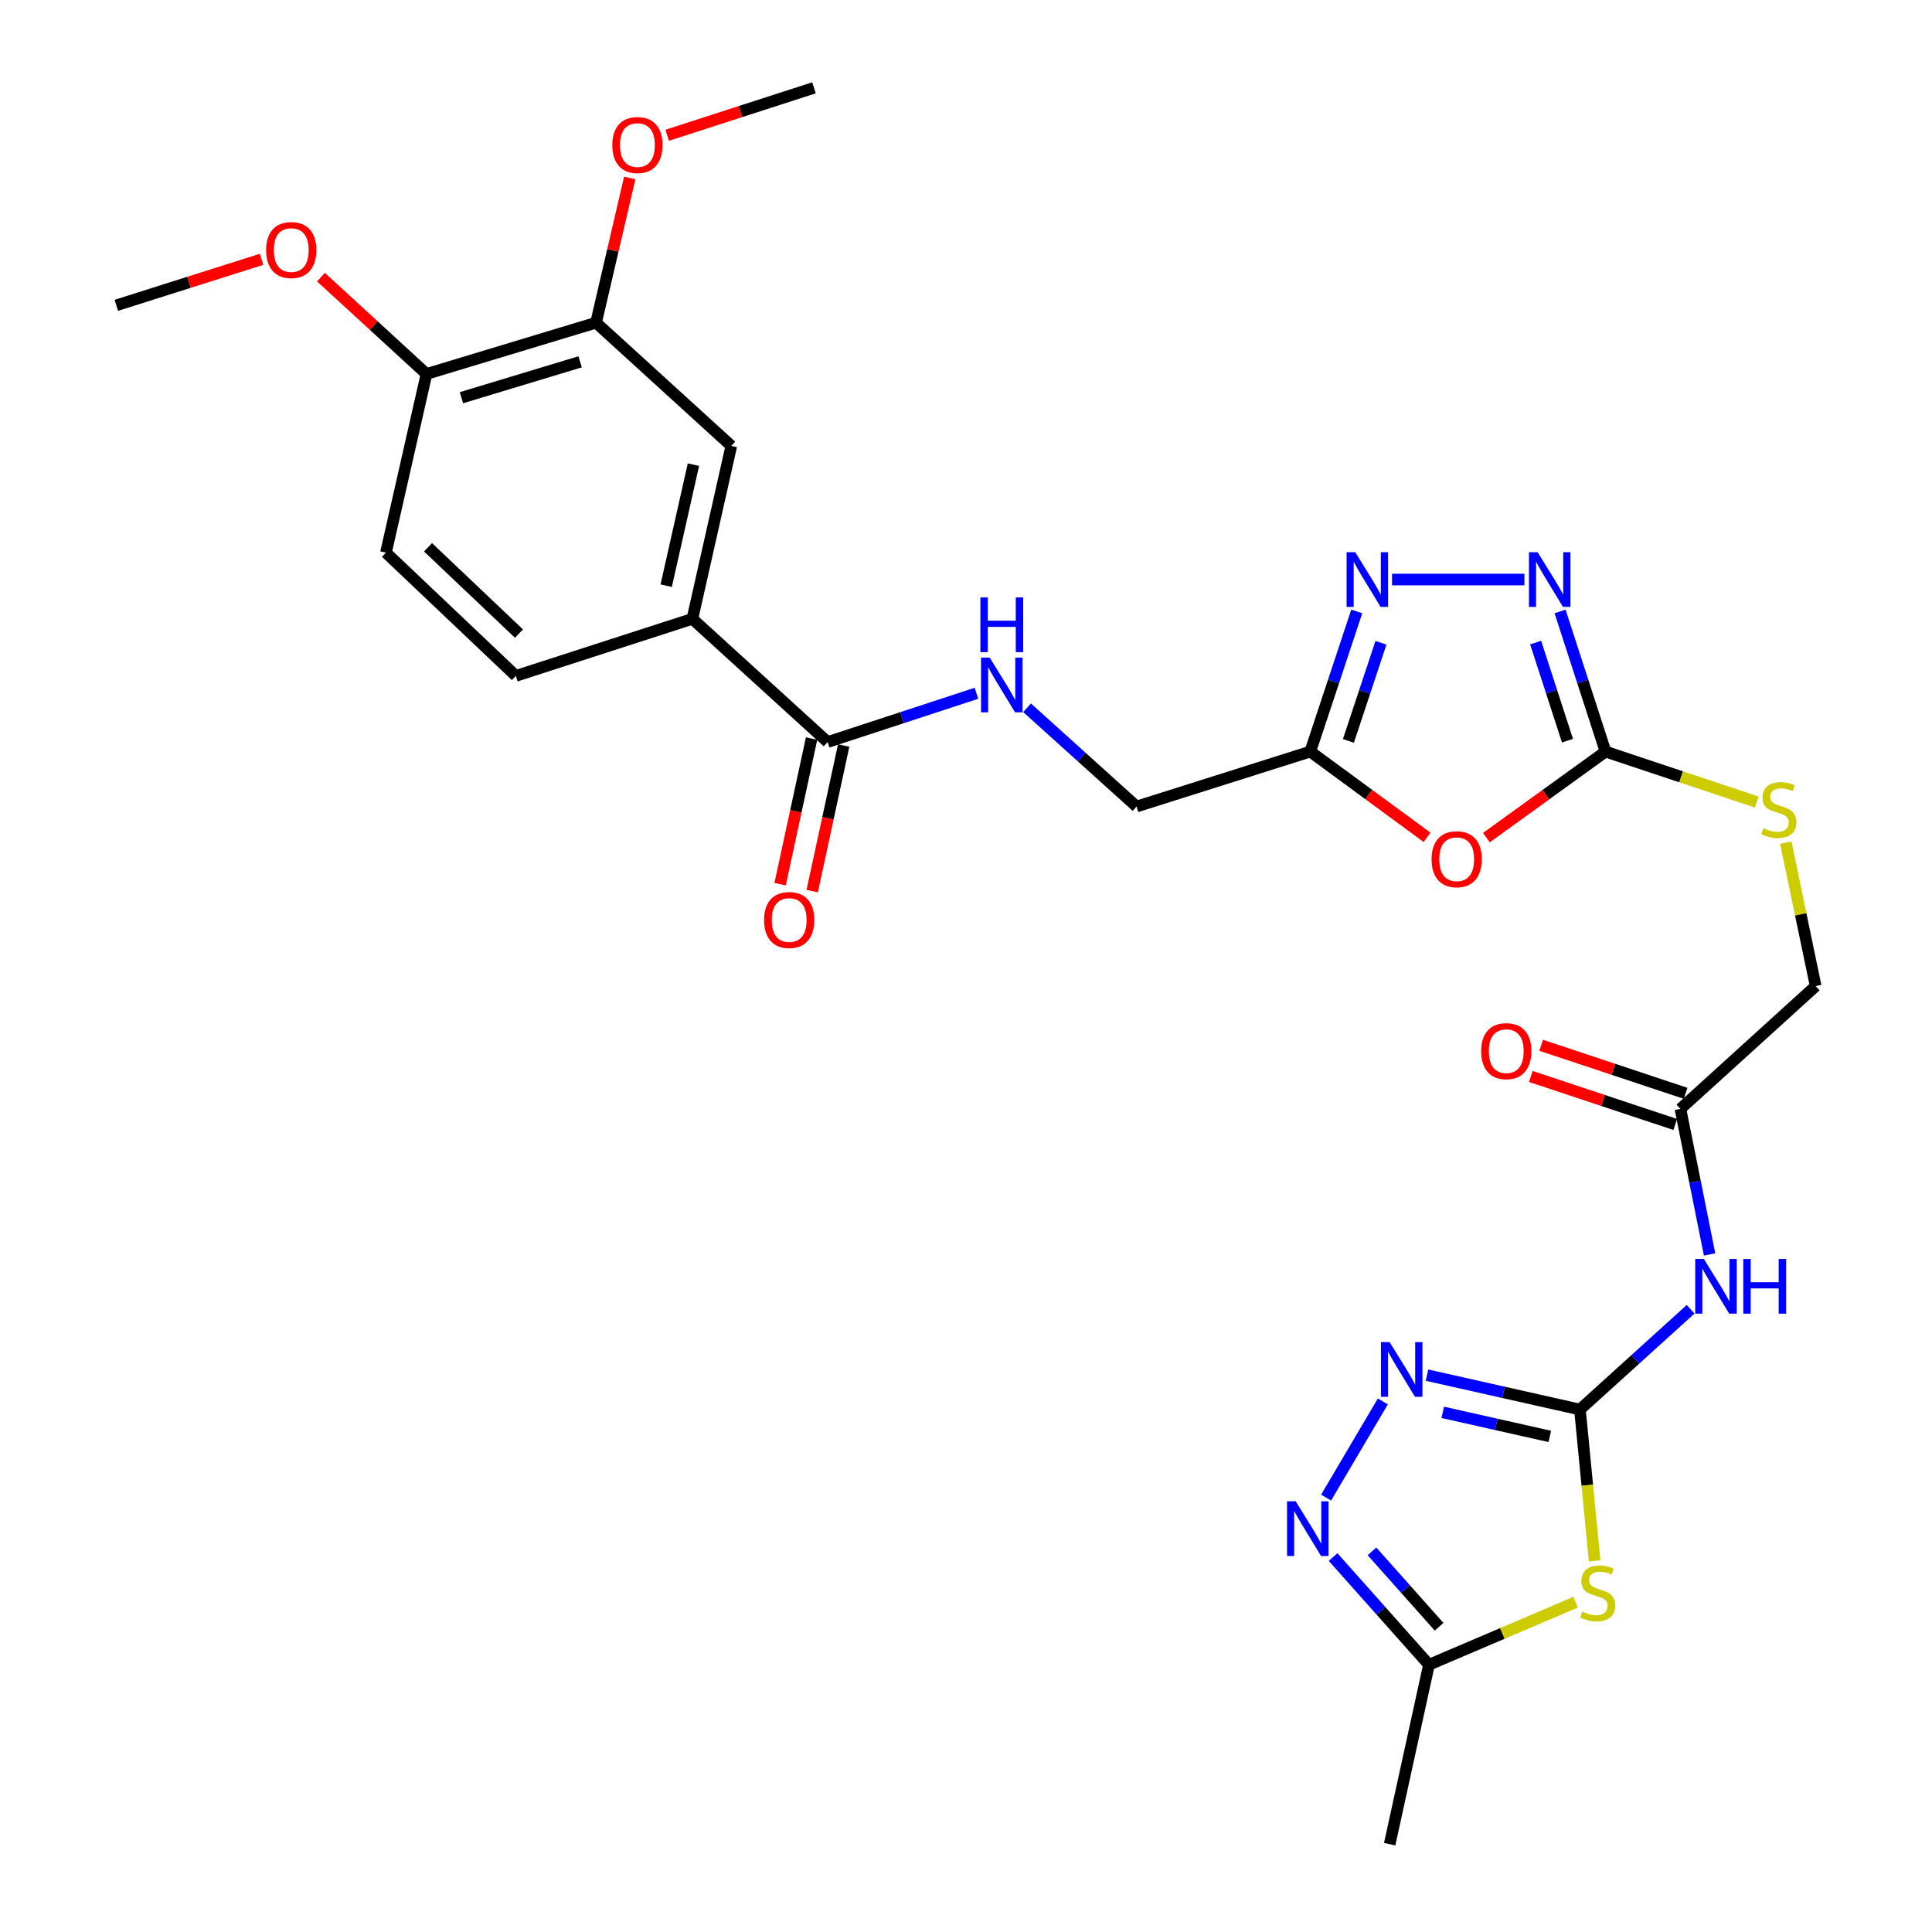 <?xml version='1.0' encoding='iso-8859-1'?>
<svg version='1.1' baseProfile='full'
              xmlns='http://www.w3.org/2000/svg'
                      xmlns:rdkit='http://www.rdkit.org/xml'
                      xmlns:xlink='http://www.w3.org/1999/xlink'
                  xml:space='preserve'
width='1000px' height='1000px' viewBox='0 0 1000 1000'>
<!-- END OF HEADER -->
<rect style='opacity:1.0;fill:#FFFFFF;stroke:none' width='1000' height='1000' x='0' y='0'> </rect>
<path class='bond-0' d='M 817.774,729.576 L 821.576,768.747' style='fill:none;fill-rule:evenodd;stroke:#000000;stroke-width:6px;stroke-linecap:butt;stroke-linejoin:miter;stroke-opacity:1' />
<path class='bond-0' d='M 821.576,768.747 L 825.377,807.918' style='fill:none;fill-rule:evenodd;stroke:#CCCC00;stroke-width:6px;stroke-linecap:butt;stroke-linejoin:miter;stroke-opacity:1' />
<path class='bond-2' d='M 817.774,729.576 L 778.197,720.674' style='fill:none;fill-rule:evenodd;stroke:#000000;stroke-width:6px;stroke-linecap:butt;stroke-linejoin:miter;stroke-opacity:1' />
<path class='bond-2' d='M 778.197,720.674 L 738.621,711.773' style='fill:none;fill-rule:evenodd;stroke:#0000FF;stroke-width:6px;stroke-linecap:butt;stroke-linejoin:miter;stroke-opacity:1' />
<path class='bond-2' d='M 802.172,743.485 L 774.468,737.254' style='fill:none;fill-rule:evenodd;stroke:#000000;stroke-width:6px;stroke-linecap:butt;stroke-linejoin:miter;stroke-opacity:1' />
<path class='bond-2' d='M 774.468,737.254 L 746.765,731.023' style='fill:none;fill-rule:evenodd;stroke:#0000FF;stroke-width:6px;stroke-linecap:butt;stroke-linejoin:miter;stroke-opacity:1' />
<path class='bond-8' d='M 817.774,729.576 L 846.422,703.625' style='fill:none;fill-rule:evenodd;stroke:#000000;stroke-width:6px;stroke-linecap:butt;stroke-linejoin:miter;stroke-opacity:1' />
<path class='bond-8' d='M 846.422,703.625 L 875.07,677.674' style='fill:none;fill-rule:evenodd;stroke:#0000FF;stroke-width:6px;stroke-linecap:butt;stroke-linejoin:miter;stroke-opacity:1' />
<path class='bond-9' d='M 815.525,829.304 L 777.578,845.485' style='fill:none;fill-rule:evenodd;stroke:#CCCC00;stroke-width:6px;stroke-linecap:butt;stroke-linejoin:miter;stroke-opacity:1' />
<path class='bond-9' d='M 777.578,845.485 L 739.631,861.665' style='fill:none;fill-rule:evenodd;stroke:#000000;stroke-width:6px;stroke-linecap:butt;stroke-linejoin:miter;stroke-opacity:1' />
<path class='bond-1' d='M 769.357,433.553 L 800.188,411.287' style='fill:none;fill-rule:evenodd;stroke:#FF0000;stroke-width:6px;stroke-linecap:butt;stroke-linejoin:miter;stroke-opacity:1' />
<path class='bond-1' d='M 800.188,411.287 L 831.02,389.021' style='fill:none;fill-rule:evenodd;stroke:#000000;stroke-width:6px;stroke-linecap:butt;stroke-linejoin:miter;stroke-opacity:1' />
<path class='bond-7' d='M 738.631,433.388 L 708.415,411.204' style='fill:none;fill-rule:evenodd;stroke:#FF0000;stroke-width:6px;stroke-linecap:butt;stroke-linejoin:miter;stroke-opacity:1' />
<path class='bond-7' d='M 708.415,411.204 L 678.199,389.021' style='fill:none;fill-rule:evenodd;stroke:#000000;stroke-width:6px;stroke-linecap:butt;stroke-linejoin:miter;stroke-opacity:1' />
<path class='bond-6' d='M 715.752,725.377 L 686.386,775.155' style='fill:none;fill-rule:evenodd;stroke:#0000FF;stroke-width:6px;stroke-linecap:butt;stroke-linejoin:miter;stroke-opacity:1' />
<path class='bond-3' d='M 831.02,389.021 L 870.152,402.08' style='fill:none;fill-rule:evenodd;stroke:#000000;stroke-width:6px;stroke-linecap:butt;stroke-linejoin:miter;stroke-opacity:1' />
<path class='bond-3' d='M 870.152,402.08 L 909.284,415.139' style='fill:none;fill-rule:evenodd;stroke:#CCCC00;stroke-width:6px;stroke-linecap:butt;stroke-linejoin:miter;stroke-opacity:1' />
<path class='bond-4' d='M 831.02,389.021 L 819.252,352.748' style='fill:none;fill-rule:evenodd;stroke:#000000;stroke-width:6px;stroke-linecap:butt;stroke-linejoin:miter;stroke-opacity:1' />
<path class='bond-4' d='M 819.252,352.748 L 807.483,316.474' style='fill:none;fill-rule:evenodd;stroke:#0000FF;stroke-width:6px;stroke-linecap:butt;stroke-linejoin:miter;stroke-opacity:1' />
<path class='bond-4' d='M 811.325,383.383 L 803.087,357.992' style='fill:none;fill-rule:evenodd;stroke:#000000;stroke-width:6px;stroke-linecap:butt;stroke-linejoin:miter;stroke-opacity:1' />
<path class='bond-4' d='M 803.087,357.992 L 794.85,332.601' style='fill:none;fill-rule:evenodd;stroke:#0000FF;stroke-width:6px;stroke-linecap:butt;stroke-linejoin:miter;stroke-opacity:1' />
<path class='bond-5' d='M 789.03,299.974 L 720.502,299.974' style='fill:none;fill-rule:evenodd;stroke:#0000FF;stroke-width:6px;stroke-linecap:butt;stroke-linejoin:miter;stroke-opacity:1' />
<path class='bond-30' d='M 702.256,316.479 L 690.227,352.75' style='fill:none;fill-rule:evenodd;stroke:#0000FF;stroke-width:6px;stroke-linecap:butt;stroke-linejoin:miter;stroke-opacity:1' />
<path class='bond-30' d='M 690.227,352.75 L 678.199,389.021' style='fill:none;fill-rule:evenodd;stroke:#000000;stroke-width:6px;stroke-linecap:butt;stroke-linejoin:miter;stroke-opacity:1' />
<path class='bond-30' d='M 714.777,332.71 L 706.357,358.1' style='fill:none;fill-rule:evenodd;stroke:#0000FF;stroke-width:6px;stroke-linecap:butt;stroke-linejoin:miter;stroke-opacity:1' />
<path class='bond-30' d='M 706.357,358.1 L 697.937,383.489' style='fill:none;fill-rule:evenodd;stroke:#000000;stroke-width:6px;stroke-linecap:butt;stroke-linejoin:miter;stroke-opacity:1' />
<path class='bond-29' d='M 690.003,805.935 L 714.817,833.8' style='fill:none;fill-rule:evenodd;stroke:#0000FF;stroke-width:6px;stroke-linecap:butt;stroke-linejoin:miter;stroke-opacity:1' />
<path class='bond-29' d='M 714.817,833.8 L 739.631,861.665' style='fill:none;fill-rule:evenodd;stroke:#000000;stroke-width:6px;stroke-linecap:butt;stroke-linejoin:miter;stroke-opacity:1' />
<path class='bond-29' d='M 710.138,802.993 L 727.508,822.498' style='fill:none;fill-rule:evenodd;stroke:#0000FF;stroke-width:6px;stroke-linecap:butt;stroke-linejoin:miter;stroke-opacity:1' />
<path class='bond-29' d='M 727.508,822.498 L 744.878,842.004' style='fill:none;fill-rule:evenodd;stroke:#000000;stroke-width:6px;stroke-linecap:butt;stroke-linejoin:miter;stroke-opacity:1' />
<path class='bond-19' d='M 678.199,389.021 L 588.283,417.467' style='fill:none;fill-rule:evenodd;stroke:#000000;stroke-width:6px;stroke-linecap:butt;stroke-linejoin:miter;stroke-opacity:1' />
<path class='bond-12' d='M 884.878,649.292 L 877.331,611.626' style='fill:none;fill-rule:evenodd;stroke:#0000FF;stroke-width:6px;stroke-linecap:butt;stroke-linejoin:miter;stroke-opacity:1' />
<path class='bond-12' d='M 877.331,611.626 L 869.784,573.961' style='fill:none;fill-rule:evenodd;stroke:#000000;stroke-width:6px;stroke-linecap:butt;stroke-linejoin:miter;stroke-opacity:1' />
<path class='bond-26' d='M 739.631,861.665 L 719.295,954.545' style='fill:none;fill-rule:evenodd;stroke:#000000;stroke-width:6px;stroke-linecap:butt;stroke-linejoin:miter;stroke-opacity:1' />
<path class='bond-10' d='M 428.381,384.074 L 466.896,371.456' style='fill:none;fill-rule:evenodd;stroke:#000000;stroke-width:6px;stroke-linecap:butt;stroke-linejoin:miter;stroke-opacity:1' />
<path class='bond-10' d='M 466.896,371.456 L 505.412,358.838' style='fill:none;fill-rule:evenodd;stroke:#0000FF;stroke-width:6px;stroke-linecap:butt;stroke-linejoin:miter;stroke-opacity:1' />
<path class='bond-11' d='M 428.381,384.074 L 358.376,320.31' style='fill:none;fill-rule:evenodd;stroke:#000000;stroke-width:6px;stroke-linecap:butt;stroke-linejoin:miter;stroke-opacity:1' />
<path class='bond-18' d='M 420.076,382.279 L 411.927,419.966' style='fill:none;fill-rule:evenodd;stroke:#000000;stroke-width:6px;stroke-linecap:butt;stroke-linejoin:miter;stroke-opacity:1' />
<path class='bond-18' d='M 411.927,419.966 L 403.779,457.654' style='fill:none;fill-rule:evenodd;stroke:#FF0000;stroke-width:6px;stroke-linecap:butt;stroke-linejoin:miter;stroke-opacity:1' />
<path class='bond-18' d='M 436.686,385.87 L 428.537,423.557' style='fill:none;fill-rule:evenodd;stroke:#000000;stroke-width:6px;stroke-linecap:butt;stroke-linejoin:miter;stroke-opacity:1' />
<path class='bond-18' d='M 428.537,423.557 L 420.389,461.245' style='fill:none;fill-rule:evenodd;stroke:#FF0000;stroke-width:6px;stroke-linecap:butt;stroke-linejoin:miter;stroke-opacity:1' />
<path class='bond-14' d='M 358.376,320.31 L 378.523,230.809' style='fill:none;fill-rule:evenodd;stroke:#000000;stroke-width:6px;stroke-linecap:butt;stroke-linejoin:miter;stroke-opacity:1' />
<path class='bond-14' d='M 344.819,303.153 L 358.922,240.502' style='fill:none;fill-rule:evenodd;stroke:#000000;stroke-width:6px;stroke-linecap:butt;stroke-linejoin:miter;stroke-opacity:1' />
<path class='bond-20' d='M 358.376,320.31 L 267.006,349.841' style='fill:none;fill-rule:evenodd;stroke:#000000;stroke-width:6px;stroke-linecap:butt;stroke-linejoin:miter;stroke-opacity:1' />
<path class='bond-21' d='M 872.465,565.898 L 835.081,553.47' style='fill:none;fill-rule:evenodd;stroke:#000000;stroke-width:6px;stroke-linecap:butt;stroke-linejoin:miter;stroke-opacity:1' />
<path class='bond-21' d='M 835.081,553.47 L 797.697,541.043' style='fill:none;fill-rule:evenodd;stroke:#FF0000;stroke-width:6px;stroke-linecap:butt;stroke-linejoin:miter;stroke-opacity:1' />
<path class='bond-21' d='M 867.104,582.024 L 829.72,569.596' style='fill:none;fill-rule:evenodd;stroke:#000000;stroke-width:6px;stroke-linecap:butt;stroke-linejoin:miter;stroke-opacity:1' />
<path class='bond-21' d='M 829.72,569.596 L 792.336,557.169' style='fill:none;fill-rule:evenodd;stroke:#FF0000;stroke-width:6px;stroke-linecap:butt;stroke-linejoin:miter;stroke-opacity:1' />
<path class='bond-23' d='M 869.784,573.961 L 939.789,510.395' style='fill:none;fill-rule:evenodd;stroke:#000000;stroke-width:6px;stroke-linecap:butt;stroke-linejoin:miter;stroke-opacity:1' />
<path class='bond-13' d='M 531.612,366.349 L 559.947,391.908' style='fill:none;fill-rule:evenodd;stroke:#0000FF;stroke-width:6px;stroke-linecap:butt;stroke-linejoin:miter;stroke-opacity:1' />
<path class='bond-13' d='M 559.947,391.908 L 588.283,417.467' style='fill:none;fill-rule:evenodd;stroke:#000000;stroke-width:6px;stroke-linecap:butt;stroke-linejoin:miter;stroke-opacity:1' />
<path class='bond-15' d='M 378.523,230.809 L 308.518,167.026' style='fill:none;fill-rule:evenodd;stroke:#000000;stroke-width:6px;stroke-linecap:butt;stroke-linejoin:miter;stroke-opacity:1' />
<path class='bond-24' d='M 308.518,167.026 L 317.232,129.572' style='fill:none;fill-rule:evenodd;stroke:#000000;stroke-width:6px;stroke-linecap:butt;stroke-linejoin:miter;stroke-opacity:1' />
<path class='bond-24' d='M 317.232,129.572 L 325.946,92.118' style='fill:none;fill-rule:evenodd;stroke:#FF0000;stroke-width:6px;stroke-linecap:butt;stroke-linejoin:miter;stroke-opacity:1' />
<path class='bond-31' d='M 308.518,167.026 L 220.755,193.565' style='fill:none;fill-rule:evenodd;stroke:#000000;stroke-width:6px;stroke-linecap:butt;stroke-linejoin:miter;stroke-opacity:1' />
<path class='bond-31' d='M 300.272,187.273 L 238.838,205.85' style='fill:none;fill-rule:evenodd;stroke:#000000;stroke-width:6px;stroke-linecap:butt;stroke-linejoin:miter;stroke-opacity:1' />
<path class='bond-16' d='M 924.317,436.174 L 932.053,473.284' style='fill:none;fill-rule:evenodd;stroke:#CCCC00;stroke-width:6px;stroke-linecap:butt;stroke-linejoin:miter;stroke-opacity:1' />
<path class='bond-16' d='M 932.053,473.284 L 939.789,510.395' style='fill:none;fill-rule:evenodd;stroke:#000000;stroke-width:6px;stroke-linecap:butt;stroke-linejoin:miter;stroke-opacity:1' />
<path class='bond-17' d='M 220.755,193.565 L 199.767,286.039' style='fill:none;fill-rule:evenodd;stroke:#000000;stroke-width:6px;stroke-linecap:butt;stroke-linejoin:miter;stroke-opacity:1' />
<path class='bond-25' d='M 220.755,193.565 L 193.44,168.508' style='fill:none;fill-rule:evenodd;stroke:#000000;stroke-width:6px;stroke-linecap:butt;stroke-linejoin:miter;stroke-opacity:1' />
<path class='bond-25' d='M 193.44,168.508 L 166.125,143.451' style='fill:none;fill-rule:evenodd;stroke:#FF0000;stroke-width:6px;stroke-linecap:butt;stroke-linejoin:miter;stroke-opacity:1' />
<path class='bond-22' d='M 267.006,349.841 L 199.767,286.039' style='fill:none;fill-rule:evenodd;stroke:#000000;stroke-width:6px;stroke-linecap:butt;stroke-linejoin:miter;stroke-opacity:1' />
<path class='bond-22' d='M 268.617,327.944 L 221.55,283.282' style='fill:none;fill-rule:evenodd;stroke:#000000;stroke-width:6px;stroke-linecap:butt;stroke-linejoin:miter;stroke-opacity:1' />
<path class='bond-27' d='M 345.331,70.017 L 383.325,57.736' style='fill:none;fill-rule:evenodd;stroke:#FF0000;stroke-width:6px;stroke-linecap:butt;stroke-linejoin:miter;stroke-opacity:1' />
<path class='bond-27' d='M 383.325,57.736 L 421.319,45.455' style='fill:none;fill-rule:evenodd;stroke:#000000;stroke-width:6px;stroke-linecap:butt;stroke-linejoin:miter;stroke-opacity:1' />
<path class='bond-28' d='M 135.375,134.219 L 97.793,146.129' style='fill:none;fill-rule:evenodd;stroke:#FF0000;stroke-width:6px;stroke-linecap:butt;stroke-linejoin:miter;stroke-opacity:1' />
<path class='bond-28' d='M 97.793,146.129 L 60.211,158.038' style='fill:none;fill-rule:evenodd;stroke:#000000;stroke-width:6px;stroke-linecap:butt;stroke-linejoin:miter;stroke-opacity:1' />
<path  class='atom-1' d='M 818.979 834.14
Q 819.299 834.26, 820.619 834.82
Q 821.939 835.38, 823.379 835.74
Q 824.859 836.06, 826.299 836.06
Q 828.979 836.06, 830.539 834.78
Q 832.099 833.46, 832.099 831.18
Q 832.099 829.62, 831.299 828.66
Q 830.539 827.7, 829.339 827.18
Q 828.139 826.66, 826.139 826.06
Q 823.619 825.3, 822.099 824.58
Q 820.619 823.86, 819.539 822.34
Q 818.499 820.82, 818.499 818.26
Q 818.499 814.7, 820.899 812.5
Q 823.339 810.3, 828.139 810.3
Q 831.419 810.3, 835.139 811.86
L 834.219 814.94
Q 830.819 813.54, 828.259 813.54
Q 825.499 813.54, 823.979 814.7
Q 822.459 815.82, 822.499 817.78
Q 822.499 819.3, 823.259 820.22
Q 824.059 821.14, 825.179 821.66
Q 826.339 822.18, 828.259 822.78
Q 830.819 823.58, 832.339 824.38
Q 833.859 825.18, 834.939 826.82
Q 836.059 828.42, 836.059 831.18
Q 836.059 835.1, 833.419 837.22
Q 830.819 839.3, 826.459 839.3
Q 823.939 839.3, 822.019 838.74
Q 820.139 838.22, 817.899 837.3
L 818.979 834.14
' fill='#CCCC00'/>
<path  class='atom-2' d='M 740.981 444.737
Q 740.981 437.937, 744.341 434.137
Q 747.701 430.337, 753.981 430.337
Q 760.261 430.337, 763.621 434.137
Q 766.981 437.937, 766.981 444.737
Q 766.981 451.617, 763.581 455.537
Q 760.181 459.417, 753.981 459.417
Q 747.741 459.417, 744.341 455.537
Q 740.981 451.657, 740.981 444.737
M 753.981 456.217
Q 758.301 456.217, 760.621 453.337
Q 762.981 450.417, 762.981 444.737
Q 762.981 439.177, 760.621 436.377
Q 758.301 433.537, 753.981 433.537
Q 749.661 433.537, 747.301 436.337
Q 744.981 439.137, 744.981 444.737
Q 744.981 450.457, 747.301 453.337
Q 749.661 456.217, 753.981 456.217
' fill='#FF0000'/>
<path  class='atom-3' d='M 719.257 694.665
L 728.537 709.665
Q 729.457 711.145, 730.937 713.825
Q 732.417 716.505, 732.497 716.665
L 732.497 694.665
L 736.257 694.665
L 736.257 722.985
L 732.377 722.985
L 722.417 706.585
Q 721.257 704.665, 720.017 702.465
Q 718.817 700.265, 718.457 699.585
L 718.457 722.985
L 714.777 722.985
L 714.777 694.665
L 719.257 694.665
' fill='#0000FF'/>
<path  class='atom-5' d='M 795.87 285.814
L 805.15 300.814
Q 806.07 302.294, 807.55 304.974
Q 809.03 307.654, 809.11 307.814
L 809.11 285.814
L 812.87 285.814
L 812.87 314.134
L 808.99 314.134
L 799.03 297.734
Q 797.87 295.814, 796.63 293.614
Q 795.43 291.414, 795.07 290.734
L 795.07 314.134
L 791.39 314.134
L 791.39 285.814
L 795.87 285.814
' fill='#0000FF'/>
<path  class='atom-6' d='M 701.47 285.814
L 710.75 300.814
Q 711.67 302.294, 713.15 304.974
Q 714.63 307.654, 714.71 307.814
L 714.71 285.814
L 718.47 285.814
L 718.47 314.134
L 714.59 314.134
L 704.63 297.734
Q 703.47 295.814, 702.23 293.614
Q 701.03 291.414, 700.67 290.734
L 700.67 314.134
L 696.99 314.134
L 696.99 285.814
L 701.47 285.814
' fill='#0000FF'/>
<path  class='atom-7' d='M 670.645 777.066
L 679.925 792.066
Q 680.845 793.546, 682.325 796.226
Q 683.805 798.906, 683.885 799.066
L 683.885 777.066
L 687.645 777.066
L 687.645 805.386
L 683.765 805.386
L 673.805 788.986
Q 672.645 787.066, 671.405 784.866
Q 670.205 782.666, 669.845 781.986
L 669.845 805.386
L 666.165 805.386
L 666.165 777.066
L 670.645 777.066
' fill='#0000FF'/>
<path  class='atom-9' d='M 881.925 651.633
L 891.205 666.633
Q 892.125 668.113, 893.605 670.793
Q 895.085 673.473, 895.165 673.633
L 895.165 651.633
L 898.925 651.633
L 898.925 679.953
L 895.045 679.953
L 885.085 663.553
Q 883.925 661.633, 882.685 659.433
Q 881.485 657.233, 881.125 656.553
L 881.125 679.953
L 877.445 679.953
L 877.445 651.633
L 881.925 651.633
' fill='#0000FF'/>
<path  class='atom-9' d='M 902.325 651.633
L 906.165 651.633
L 906.165 663.673
L 920.645 663.673
L 920.645 651.633
L 924.485 651.633
L 924.485 679.953
L 920.645 679.953
L 920.645 666.873
L 906.165 666.873
L 906.165 679.953
L 902.325 679.953
L 902.325 651.633
' fill='#0000FF'/>
<path  class='atom-14' d='M 512.263 340.383
L 521.543 355.383
Q 522.463 356.863, 523.943 359.543
Q 525.423 362.223, 525.503 362.383
L 525.503 340.383
L 529.263 340.383
L 529.263 368.703
L 525.383 368.703
L 515.423 352.303
Q 514.263 350.383, 513.023 348.183
Q 511.823 345.983, 511.463 345.303
L 511.463 368.703
L 507.783 368.703
L 507.783 340.383
L 512.263 340.383
' fill='#0000FF'/>
<path  class='atom-14' d='M 507.443 309.231
L 511.283 309.231
L 511.283 321.271
L 525.763 321.271
L 525.763 309.231
L 529.603 309.231
L 529.603 337.551
L 525.763 337.551
L 525.763 324.471
L 511.283 324.471
L 511.283 337.551
L 507.443 337.551
L 507.443 309.231
' fill='#0000FF'/>
<path  class='atom-17' d='M 912.728 428.679
Q 913.048 428.799, 914.368 429.359
Q 915.688 429.919, 917.128 430.279
Q 918.608 430.599, 920.048 430.599
Q 922.728 430.599, 924.288 429.319
Q 925.848 427.999, 925.848 425.719
Q 925.848 424.159, 925.048 423.199
Q 924.288 422.239, 923.088 421.719
Q 921.888 421.199, 919.888 420.599
Q 917.368 419.839, 915.848 419.119
Q 914.368 418.399, 913.288 416.879
Q 912.248 415.359, 912.248 412.799
Q 912.248 409.239, 914.648 407.039
Q 917.088 404.839, 921.888 404.839
Q 925.168 404.839, 928.888 406.399
L 927.968 409.479
Q 924.568 408.079, 922.008 408.079
Q 919.248 408.079, 917.728 409.239
Q 916.208 410.359, 916.248 412.319
Q 916.248 413.839, 917.008 414.759
Q 917.808 415.679, 918.928 416.199
Q 920.088 416.719, 922.008 417.319
Q 924.568 418.119, 926.088 418.919
Q 927.608 419.719, 928.688 421.359
Q 929.808 422.959, 929.808 425.719
Q 929.808 429.639, 927.168 431.759
Q 924.568 433.839, 920.208 433.839
Q 917.688 433.839, 915.768 433.279
Q 913.888 432.759, 911.648 431.839
L 912.728 428.679
' fill='#CCCC00'/>
<path  class='atom-19' d='M 395.479 476.204
Q 395.479 469.404, 398.839 465.604
Q 402.199 461.804, 408.479 461.804
Q 414.759 461.804, 418.119 465.604
Q 421.479 469.404, 421.479 476.204
Q 421.479 483.084, 418.079 487.004
Q 414.679 490.884, 408.479 490.884
Q 402.239 490.884, 398.839 487.004
Q 395.479 483.124, 395.479 476.204
M 408.479 487.684
Q 412.799 487.684, 415.119 484.804
Q 417.479 481.884, 417.479 476.204
Q 417.479 470.644, 415.119 467.844
Q 412.799 465.004, 408.479 465.004
Q 404.159 465.004, 401.799 467.804
Q 399.479 470.604, 399.479 476.204
Q 399.479 481.924, 401.799 484.804
Q 404.159 487.684, 408.479 487.684
' fill='#FF0000'/>
<path  class='atom-22' d='M 766.642 544.075
Q 766.642 537.275, 770.002 533.475
Q 773.362 529.675, 779.642 529.675
Q 785.922 529.675, 789.282 533.475
Q 792.642 537.275, 792.642 544.075
Q 792.642 550.955, 789.242 554.875
Q 785.842 558.755, 779.642 558.755
Q 773.402 558.755, 770.002 554.875
Q 766.642 550.995, 766.642 544.075
M 779.642 555.555
Q 783.962 555.555, 786.282 552.675
Q 788.642 549.755, 788.642 544.075
Q 788.642 538.515, 786.282 535.715
Q 783.962 532.875, 779.642 532.875
Q 775.322 532.875, 772.962 535.675
Q 770.642 538.475, 770.642 544.075
Q 770.642 549.795, 772.962 552.675
Q 775.322 555.555, 779.642 555.555
' fill='#FF0000'/>
<path  class='atom-25' d='M 316.93 75.075
Q 316.93 68.275, 320.29 64.475
Q 323.65 60.675, 329.93 60.675
Q 336.21 60.675, 339.57 64.475
Q 342.93 68.275, 342.93 75.075
Q 342.93 81.955, 339.53 85.875
Q 336.13 89.755, 329.93 89.755
Q 323.69 89.755, 320.29 85.875
Q 316.93 81.995, 316.93 75.075
M 329.93 86.555
Q 334.25 86.555, 336.57 83.675
Q 338.93 80.755, 338.93 75.075
Q 338.93 69.515, 336.57 66.715
Q 334.25 63.875, 329.93 63.875
Q 325.61 63.875, 323.25 66.675
Q 320.93 69.475, 320.93 75.075
Q 320.93 80.795, 323.25 83.675
Q 325.61 86.555, 329.93 86.555
' fill='#FF0000'/>
<path  class='atom-26' d='M 137.75 129.427
Q 137.75 122.627, 141.11 118.827
Q 144.47 115.027, 150.75 115.027
Q 157.03 115.027, 160.39 118.827
Q 163.75 122.627, 163.75 129.427
Q 163.75 136.307, 160.35 140.227
Q 156.95 144.107, 150.75 144.107
Q 144.51 144.107, 141.11 140.227
Q 137.75 136.347, 137.75 129.427
M 150.75 140.907
Q 155.07 140.907, 157.39 138.027
Q 159.75 135.107, 159.75 129.427
Q 159.75 123.867, 157.39 121.067
Q 155.07 118.227, 150.75 118.227
Q 146.43 118.227, 144.07 121.027
Q 141.75 123.827, 141.75 129.427
Q 141.75 135.147, 144.07 138.027
Q 146.43 140.907, 150.75 140.907
' fill='#FF0000'/>
</svg>
